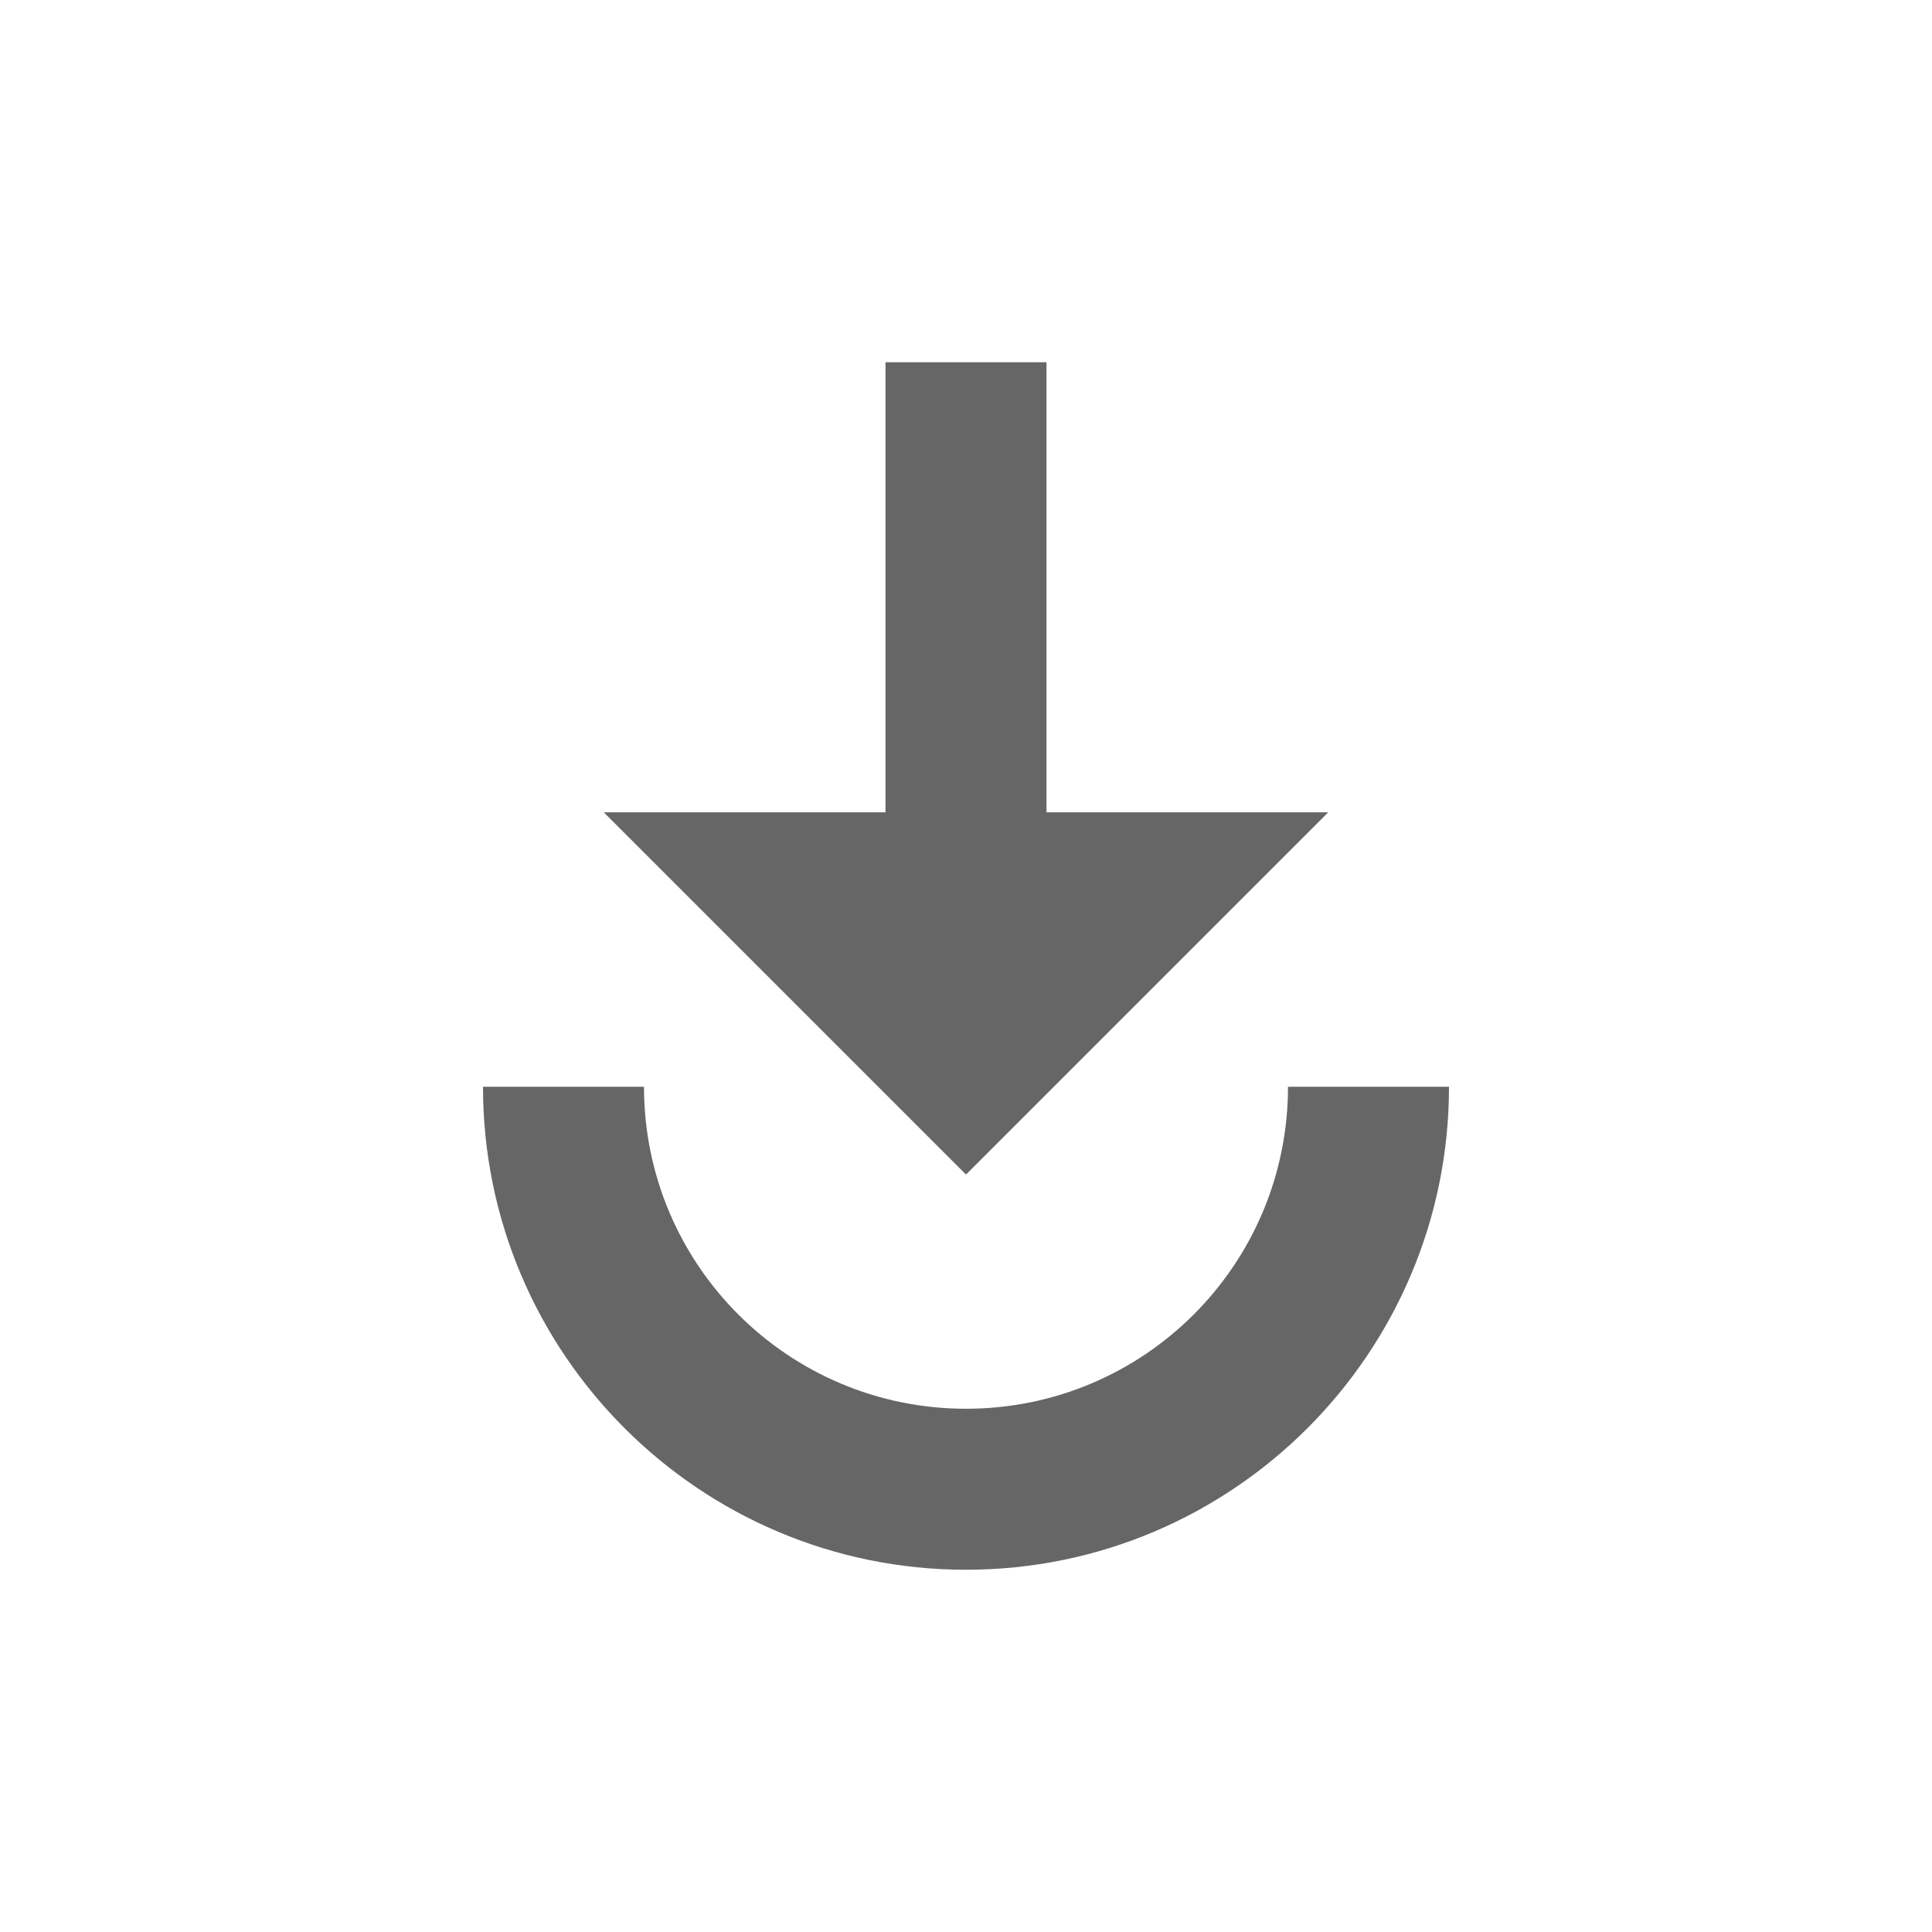 <!-- Generated by IcoMoon.io -->
<svg version="1.1" xmlns="http://www.w3.org/2000/svg" width="18" height="18" viewBox="0 0 18 18">
<title>play-for-work-outlined</title>
<path opacity="0.6" fill="#000" d="M8.25 7.568v-4.193h1.5v4.193h2.625l-3.375 3.375-3.375-3.375h2.625zM9 14.625c-2.483 0-4.5-2.017-4.5-4.5h1.5c0 1.657 1.342 3 3 3s3-1.342 3-3h1.5c0 2.483-2.017 4.5-4.5 4.5z"></path>
</svg>
